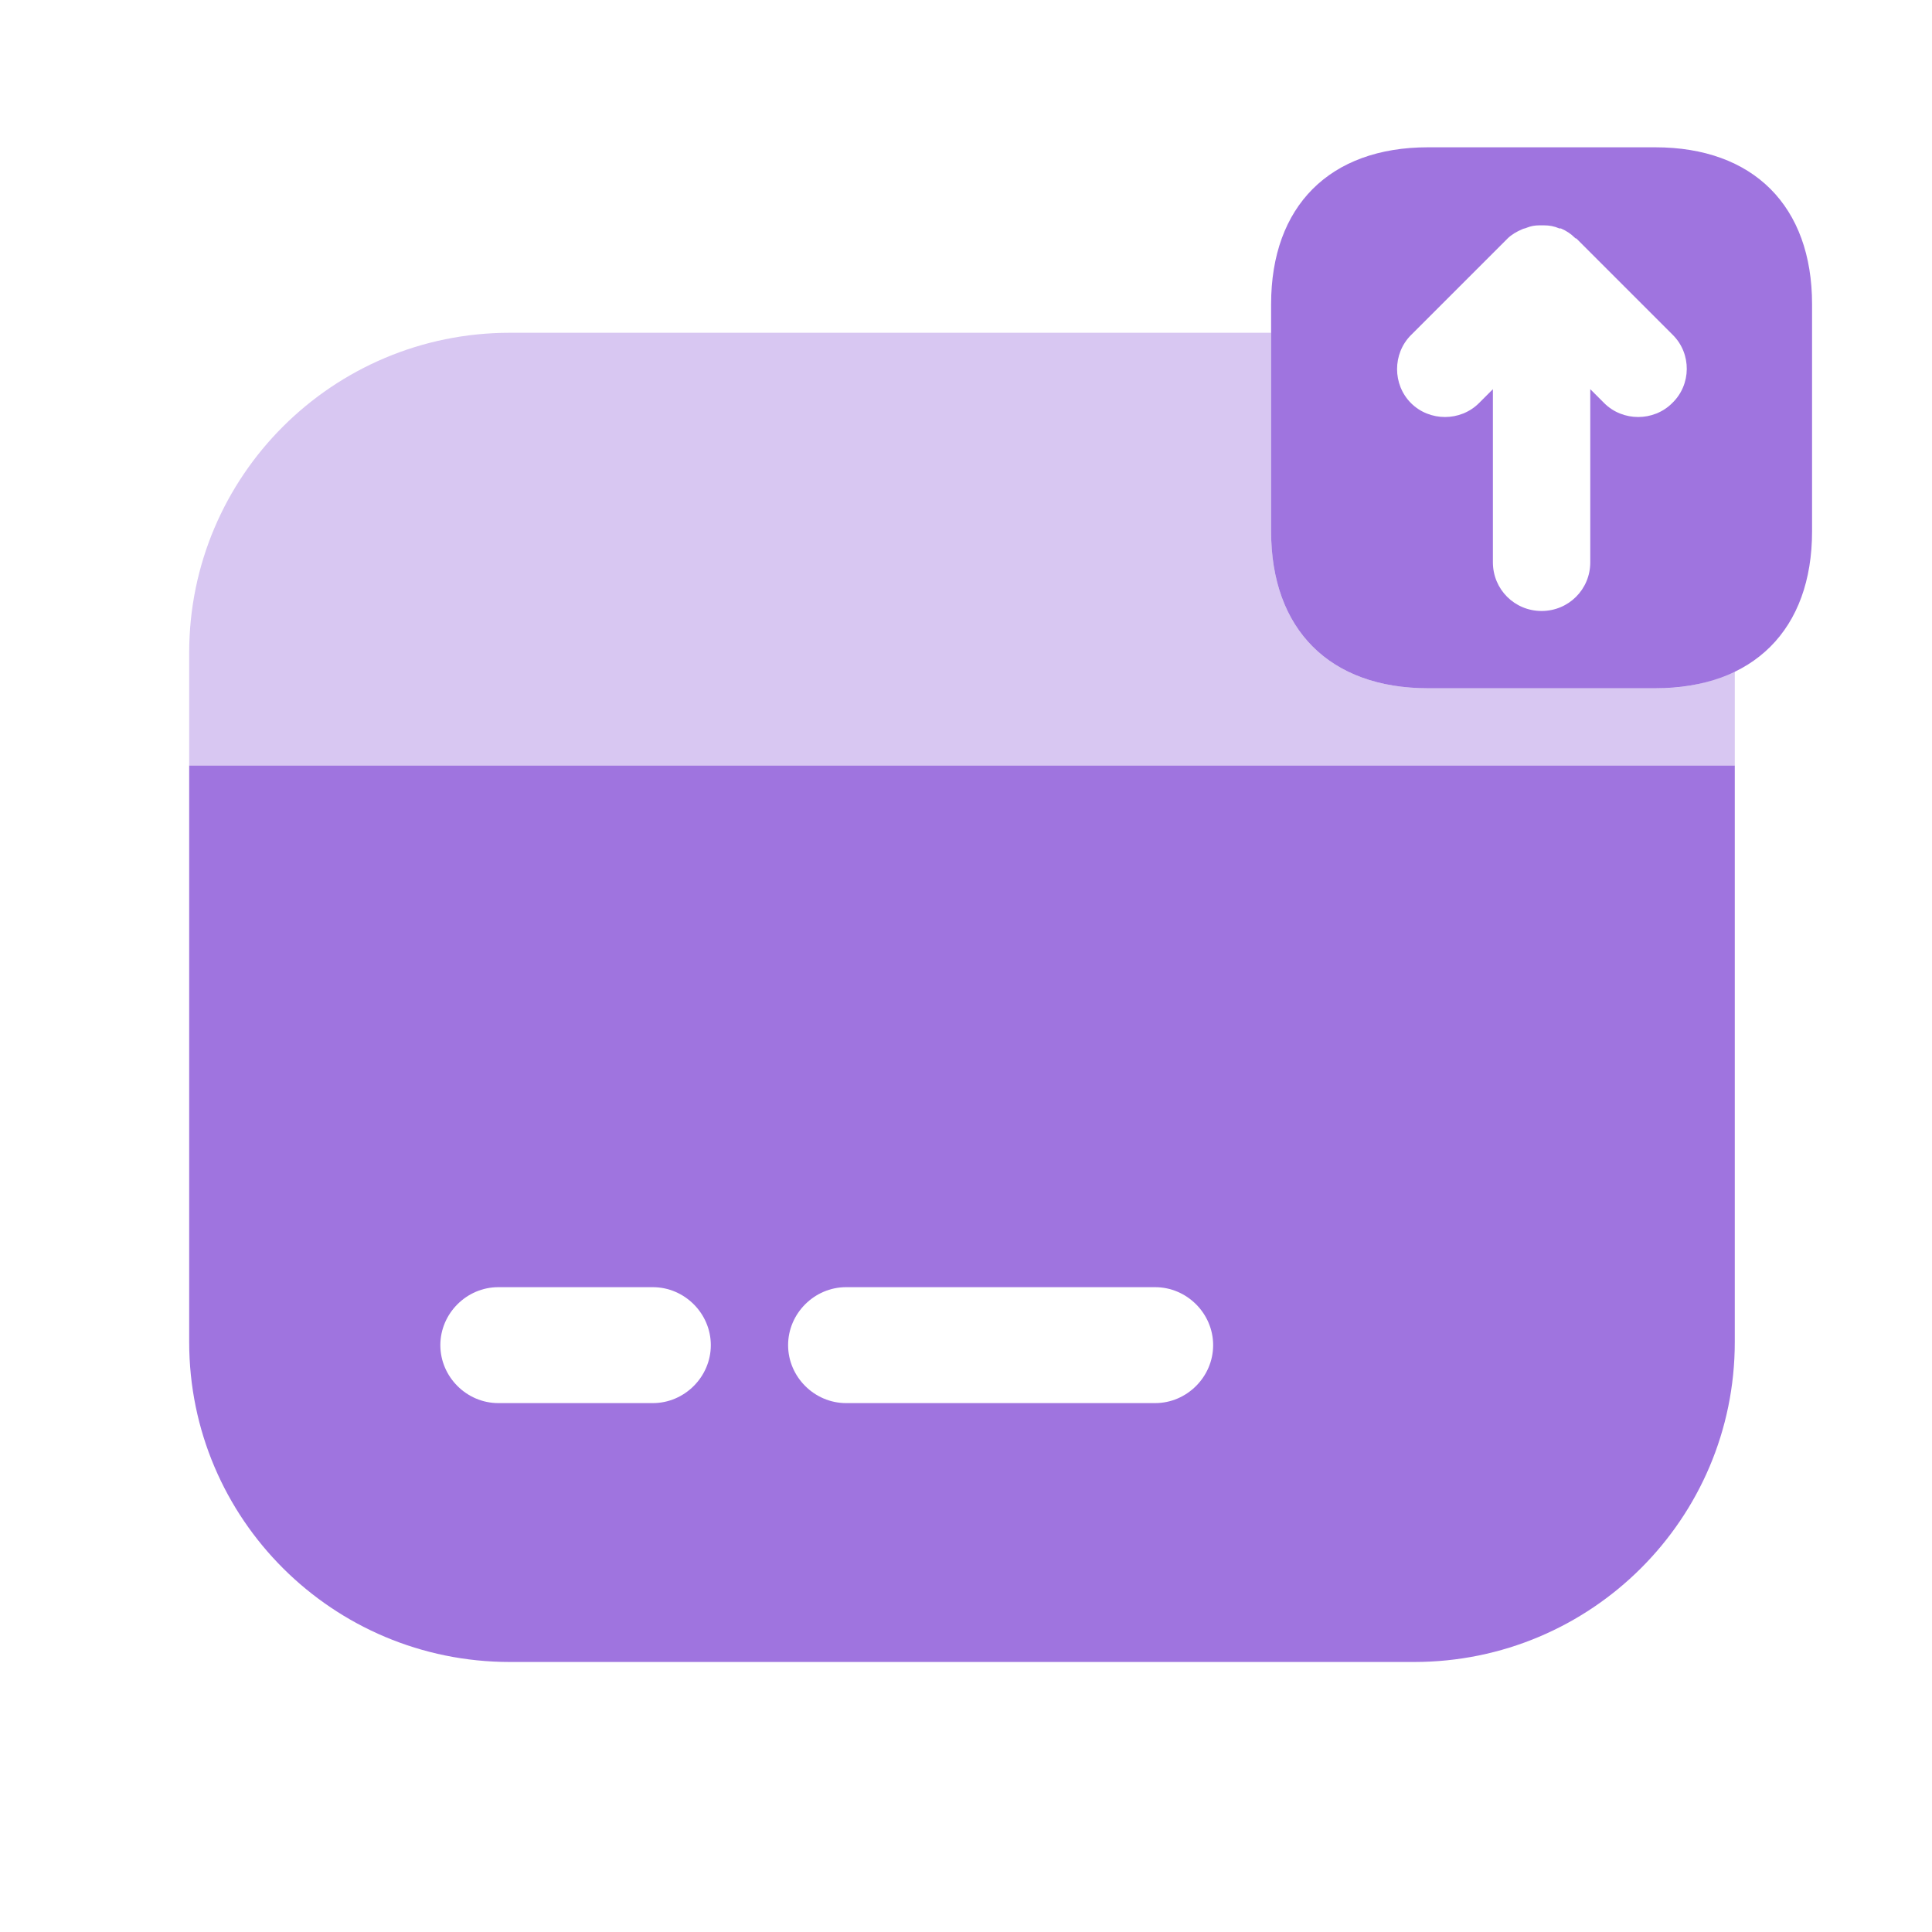 <svg width="25" height="25" viewBox="0 0 25 25" fill="none" xmlns="http://www.w3.org/2000/svg">
<path d="M21.418 1.906H18.478C17.208 1.906 16.448 2.666 16.448 3.936V6.876C16.448 8.146 17.208 8.906 18.478 8.906H21.418C22.688 8.906 23.448 8.146 23.448 6.876V3.936C23.448 2.666 22.688 1.906 21.418 1.906ZM21.638 5.216C21.518 5.336 21.358 5.396 21.198 5.396C21.038 5.396 20.878 5.336 20.758 5.216L20.578 5.036V7.276C20.578 7.626 20.298 7.906 19.948 7.906C19.598 7.906 19.318 7.626 19.318 7.276V5.036L19.138 5.216C18.898 5.456 18.498 5.456 18.258 5.216C18.018 4.976 18.018 4.576 18.258 4.336L19.508 3.086C19.558 3.036 19.628 2.996 19.698 2.966C19.718 2.956 19.738 2.956 19.758 2.946C19.808 2.926 19.858 2.916 19.918 2.916C19.938 2.916 19.958 2.916 19.978 2.916C20.048 2.916 20.108 2.926 20.178 2.956C20.188 2.956 20.188 2.956 20.198 2.956C20.268 2.986 20.328 3.026 20.378 3.076C20.388 3.086 20.388 3.086 20.398 3.086L21.648 4.336C21.888 4.576 21.888 4.976 21.638 5.216Z" fill="#9F74DF"/>
<path opacity="0.4" d="M22.448 8.676V9.906H2.448V8.446C2.448 6.156 4.308 4.306 6.598 4.306H16.448V6.876C16.448 8.146 17.208 8.906 18.478 8.906H21.418C21.818 8.906 22.158 8.836 22.448 8.676Z" fill="#9F74DF"/>
<path d="M2.448 9.906V17.366C2.448 19.656 4.308 21.506 6.598 21.506H18.298C20.588 21.506 22.448 19.656 22.448 17.366V9.906H2.448ZM8.448 18.156H6.448C6.038 18.156 5.698 17.816 5.698 17.406C5.698 16.996 6.038 16.656 6.448 16.656H8.448C8.858 16.656 9.198 16.996 9.198 17.406C9.198 17.816 8.858 18.156 8.448 18.156ZM14.948 18.156H10.948C10.538 18.156 10.198 17.816 10.198 17.406C10.198 16.996 10.538 16.656 10.948 16.656H14.948C15.358 16.656 15.698 16.996 15.698 17.406C15.698 17.816 15.358 18.156 14.948 18.156Z" fill="#9F74DF"/>
</svg>
